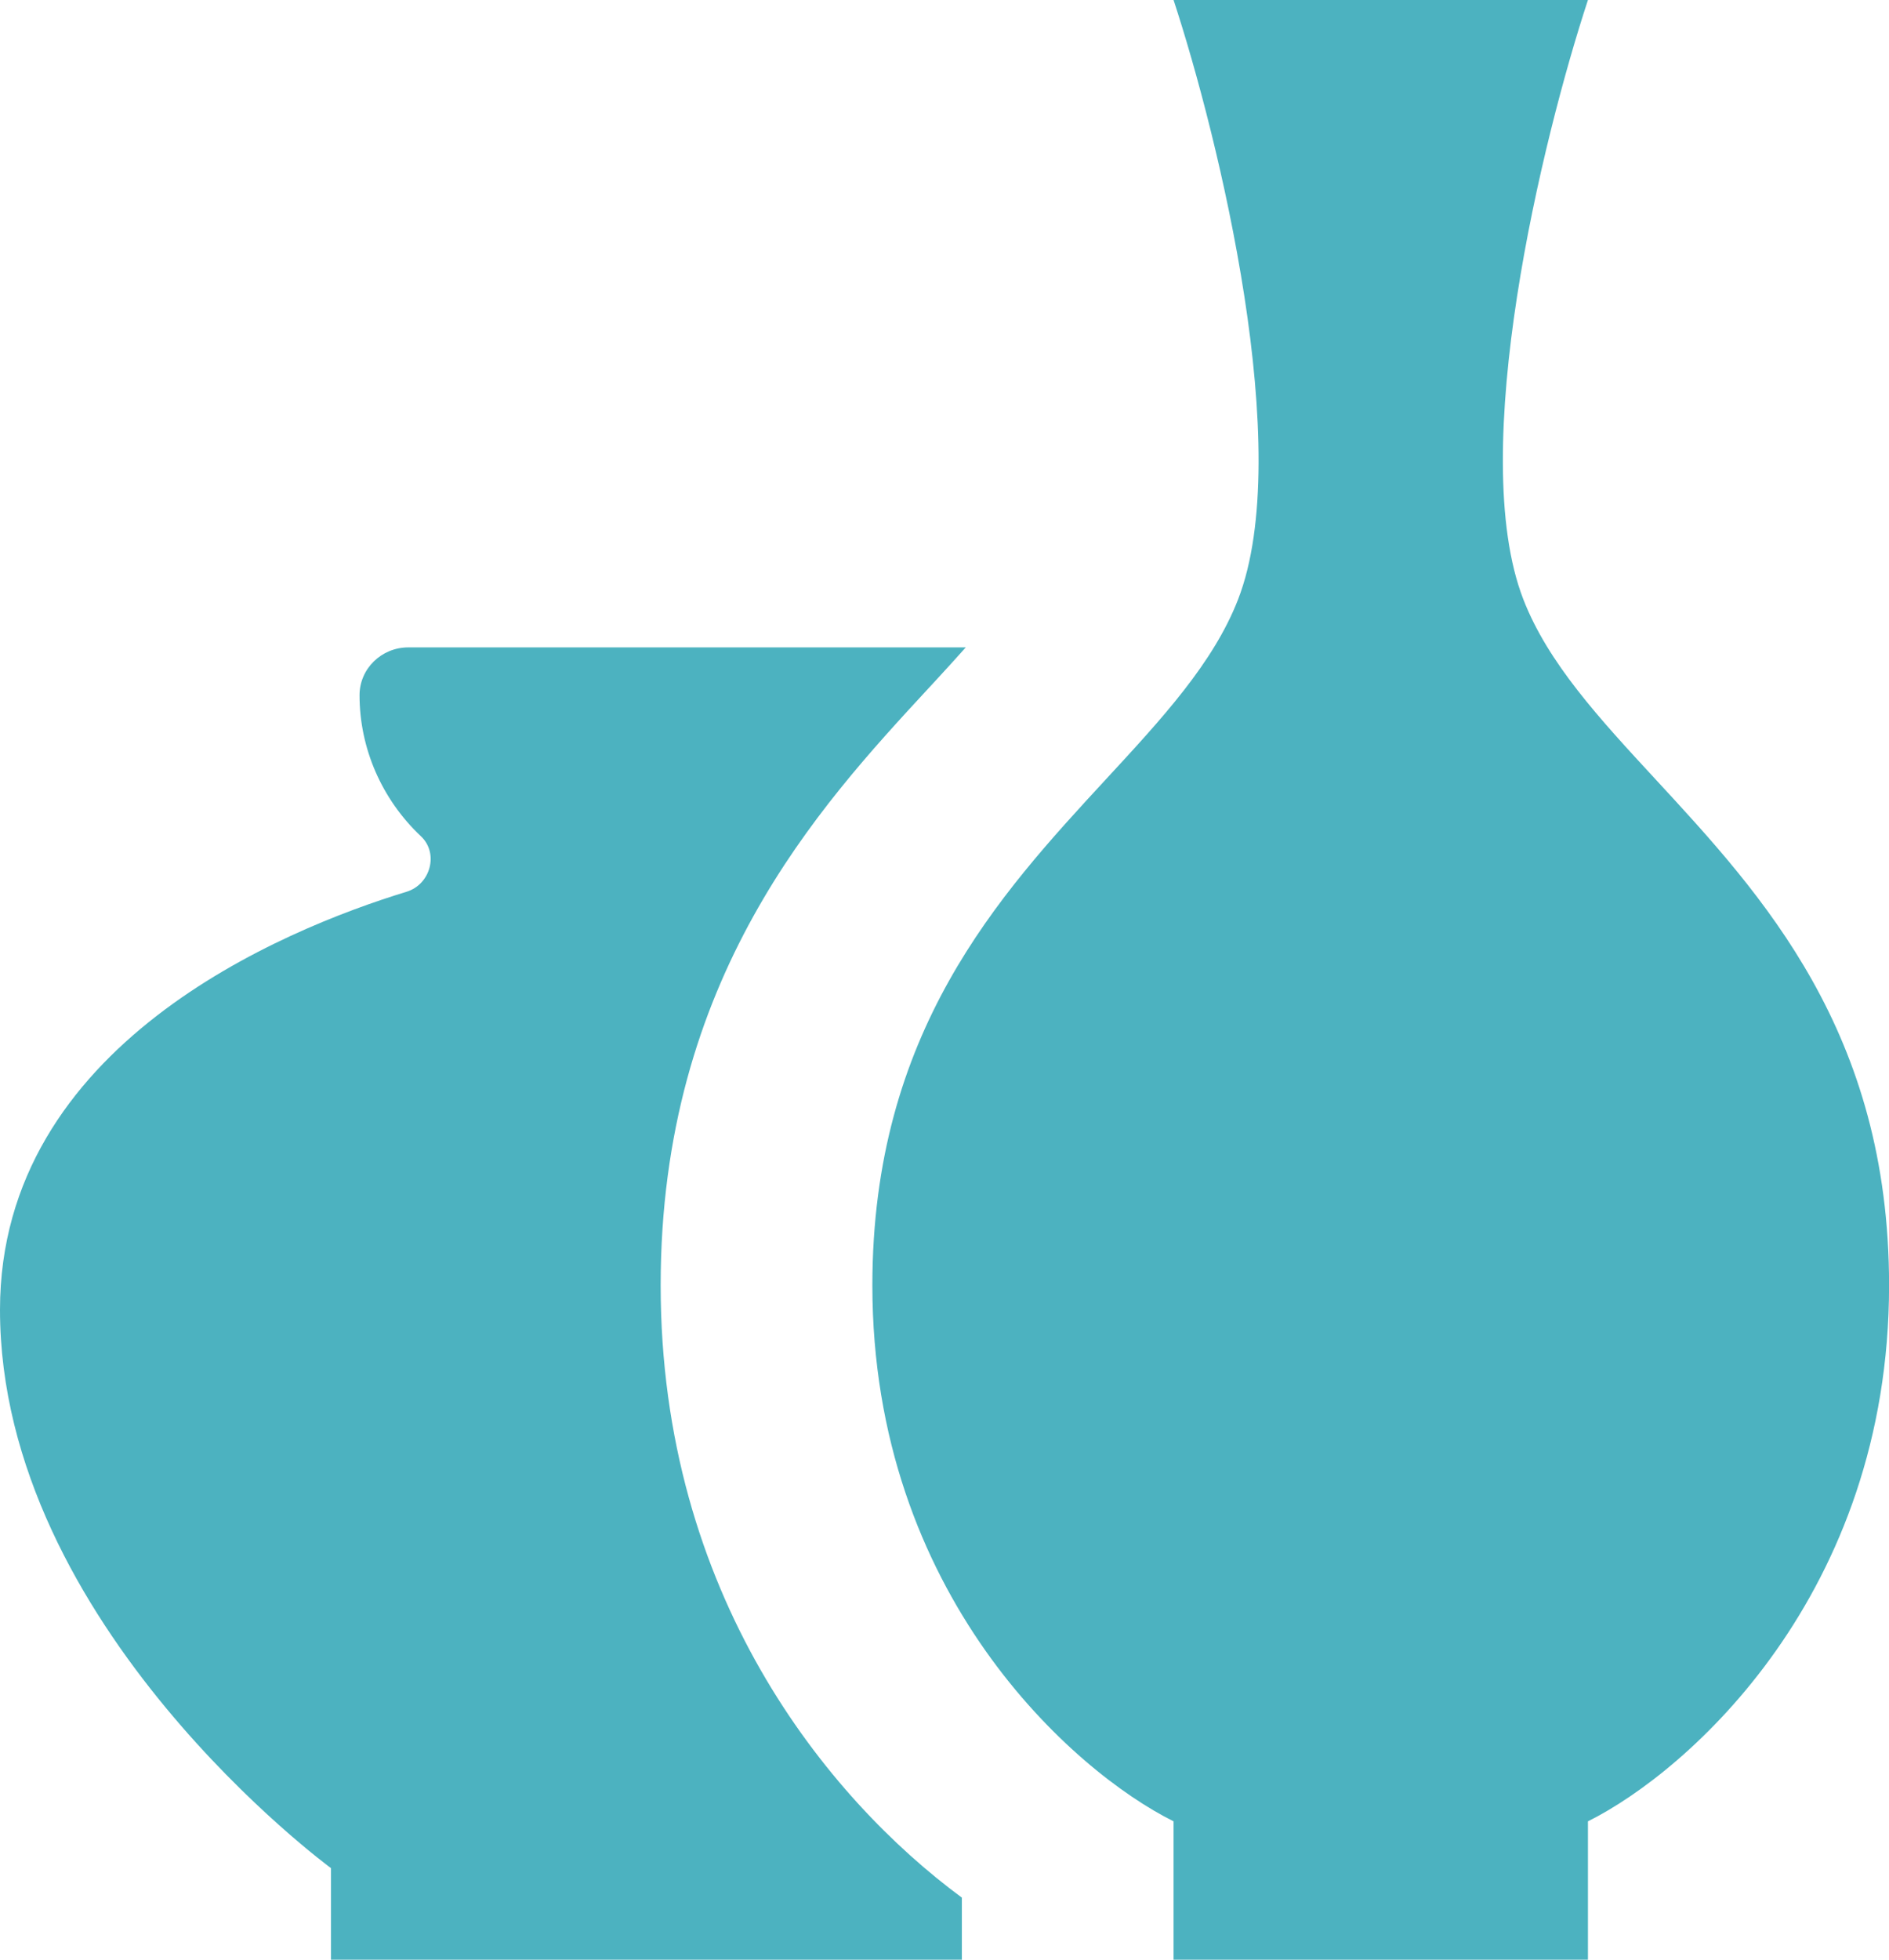 <?xml version="1.0" encoding="UTF-8"?> <svg xmlns="http://www.w3.org/2000/svg" width="27" height="28" viewBox="0 0 27 28" fill="none"><path fill-rule="evenodd" clip-rule="evenodd" d="M13.804 9.25H11.735H11.236H5.836C5.451 9.25 5.139 9.556 5.139 9.933C5.139 10.692 5.457 11.421 6.016 11.948C6.275 12.191 6.154 12.636 5.812 12.741C4.04 13.283 0 14.933 0 18.714C0 23.226 4.731 26.692 4.731 26.692V28H11.236H11.735H13.748V27.113C11.817 25.689 9.443 22.777 9.443 18.365C9.443 13.977 11.701 11.533 13.266 9.84L13.308 9.795C13.493 9.595 13.658 9.414 13.804 9.25Z" fill="#4CB2C0"></path><path fill-rule="evenodd" clip-rule="evenodd" d="M18.904 0H16.774C17.423 1.976 18.516 6.456 17.696 8.565C17.343 9.473 16.612 10.264 15.806 11.136C14.274 12.795 12.469 14.749 12.469 18.365C12.469 22.779 15.339 25.31 16.774 26.023V28H18.904H20.566H22.697V26.023C24.131 25.31 27.001 22.779 27.001 18.365C27.001 14.749 25.197 12.795 23.664 11.136C22.858 10.264 22.127 9.473 21.774 8.565C20.954 6.456 22.047 1.976 22.697 0H20.566H18.904Z" fill="#4CB2C0"></path></svg> 